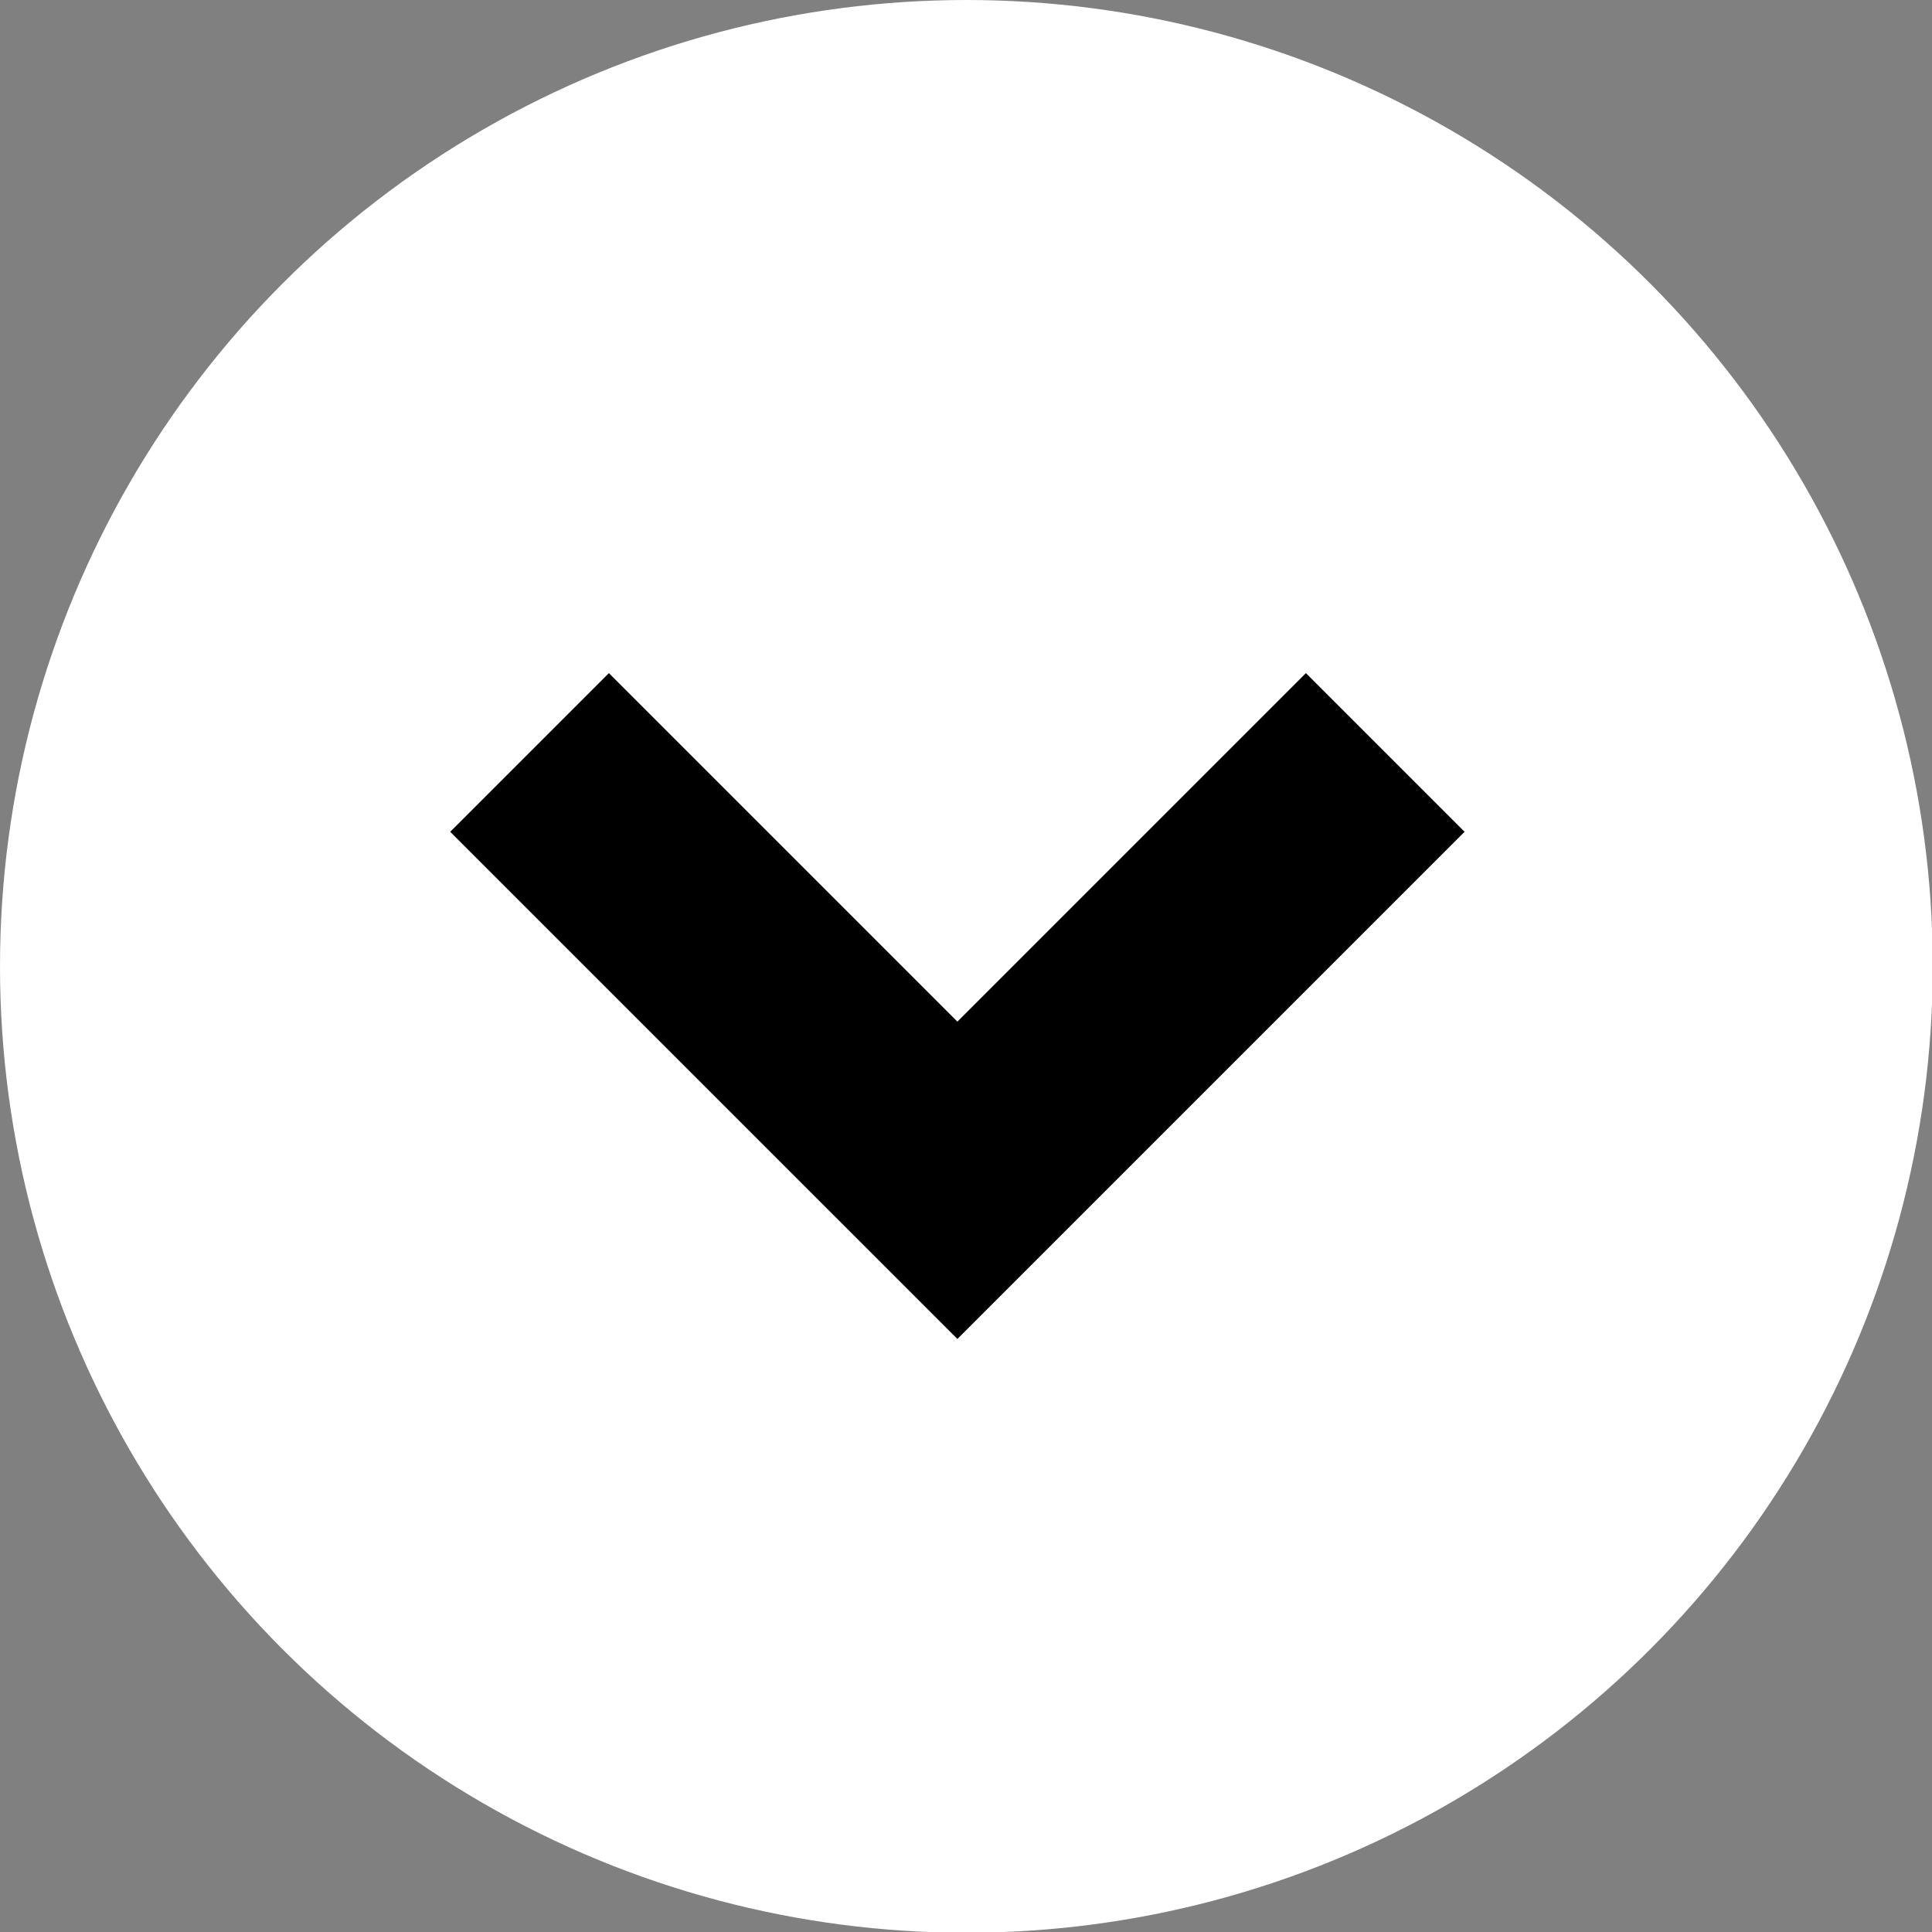 <?xml version="1.0" encoding="utf-8"?>
<!-- Generator: Adobe Illustrator 25.2.0, SVG Export Plug-In . SVG Version: 6.00 Build 0)  -->
<svg version="1.1" id="Layer_1" xmlns="http://www.w3.org/2000/svg" xmlns:xlink="http://www.w3.org/1999/xlink" x="0px" y="0px"
	 viewBox="0 0 25.83 25.83" style="enable-background:new 0 0 25.83 25.83;" xml:space="preserve">
<rect x="0" y="0" width="25.83" height="25.83" fill="#808080" stroke="none"/>
<style type="text/css">
	.st0{fill:#FFFFFF;}
	.st1{fill:none;stroke:#000000;stroke-width:3;stroke-miterlimit:10;}
</style>
<g>
	<circle class="st0" cx="12.92" cy="12.92" r="12.92"/>
	<polyline class="st1" points="18.52,10.06 12.8,15.78 7.08,10.06 	"/>
</g>
</svg>

